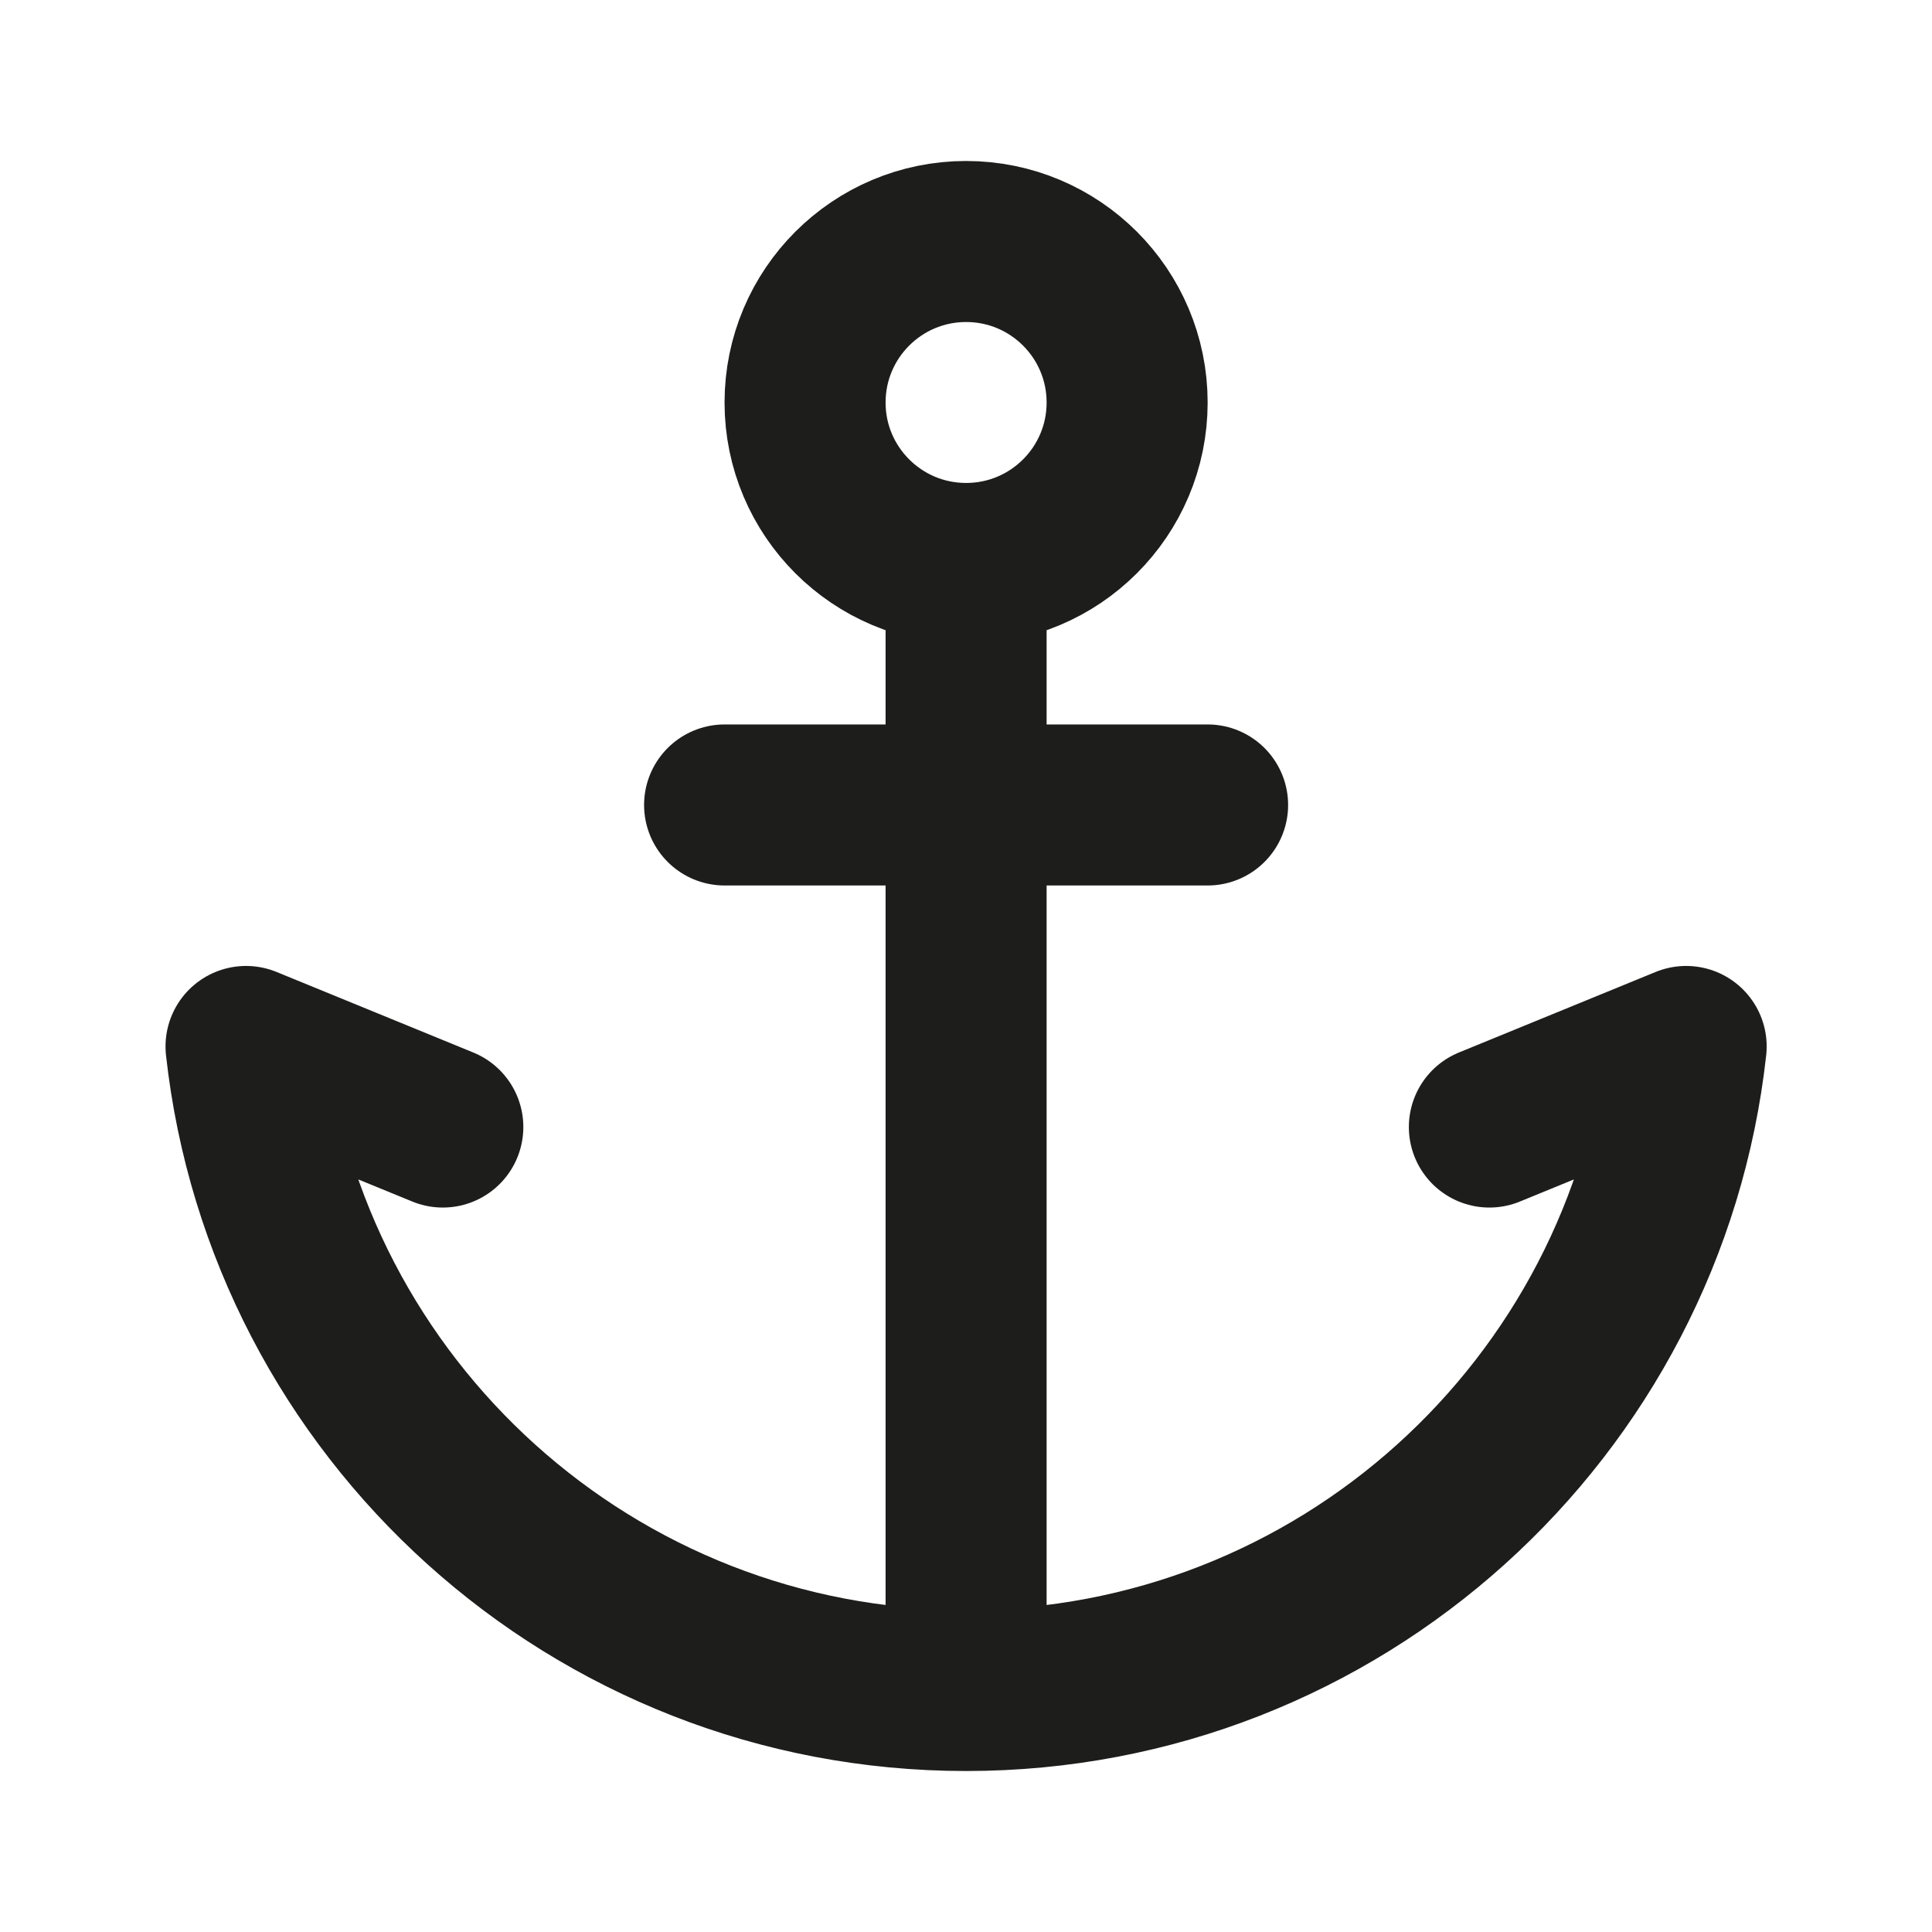 <?xml version="1.0" encoding="UTF-8"?> <svg xmlns="http://www.w3.org/2000/svg" width="20" height="20" viewBox="0 0 20 20" fill="none"><path d="M10.001 5.833C10.922 5.833 11.668 5.087 11.668 4.167C11.668 3.246 10.922 2.5 10.001 2.5C9.081 2.5 8.334 3.246 8.334 4.167C8.334 5.087 9.081 5.833 10.001 5.833ZM10.001 5.833V8.333M10.001 8.333V17.5M10.001 8.333H12.501M10.001 8.333H7.501M10.001 17.5C13.862 17.5 17.041 14.583 17.455 10.833L15.418 11.667M10.001 17.5C6.141 17.5 2.961 14.583 2.547 10.833L4.584 11.667" stroke="#1D1D1B" stroke-width="1.667" stroke-linecap="round" stroke-linejoin="round"></path></svg> 